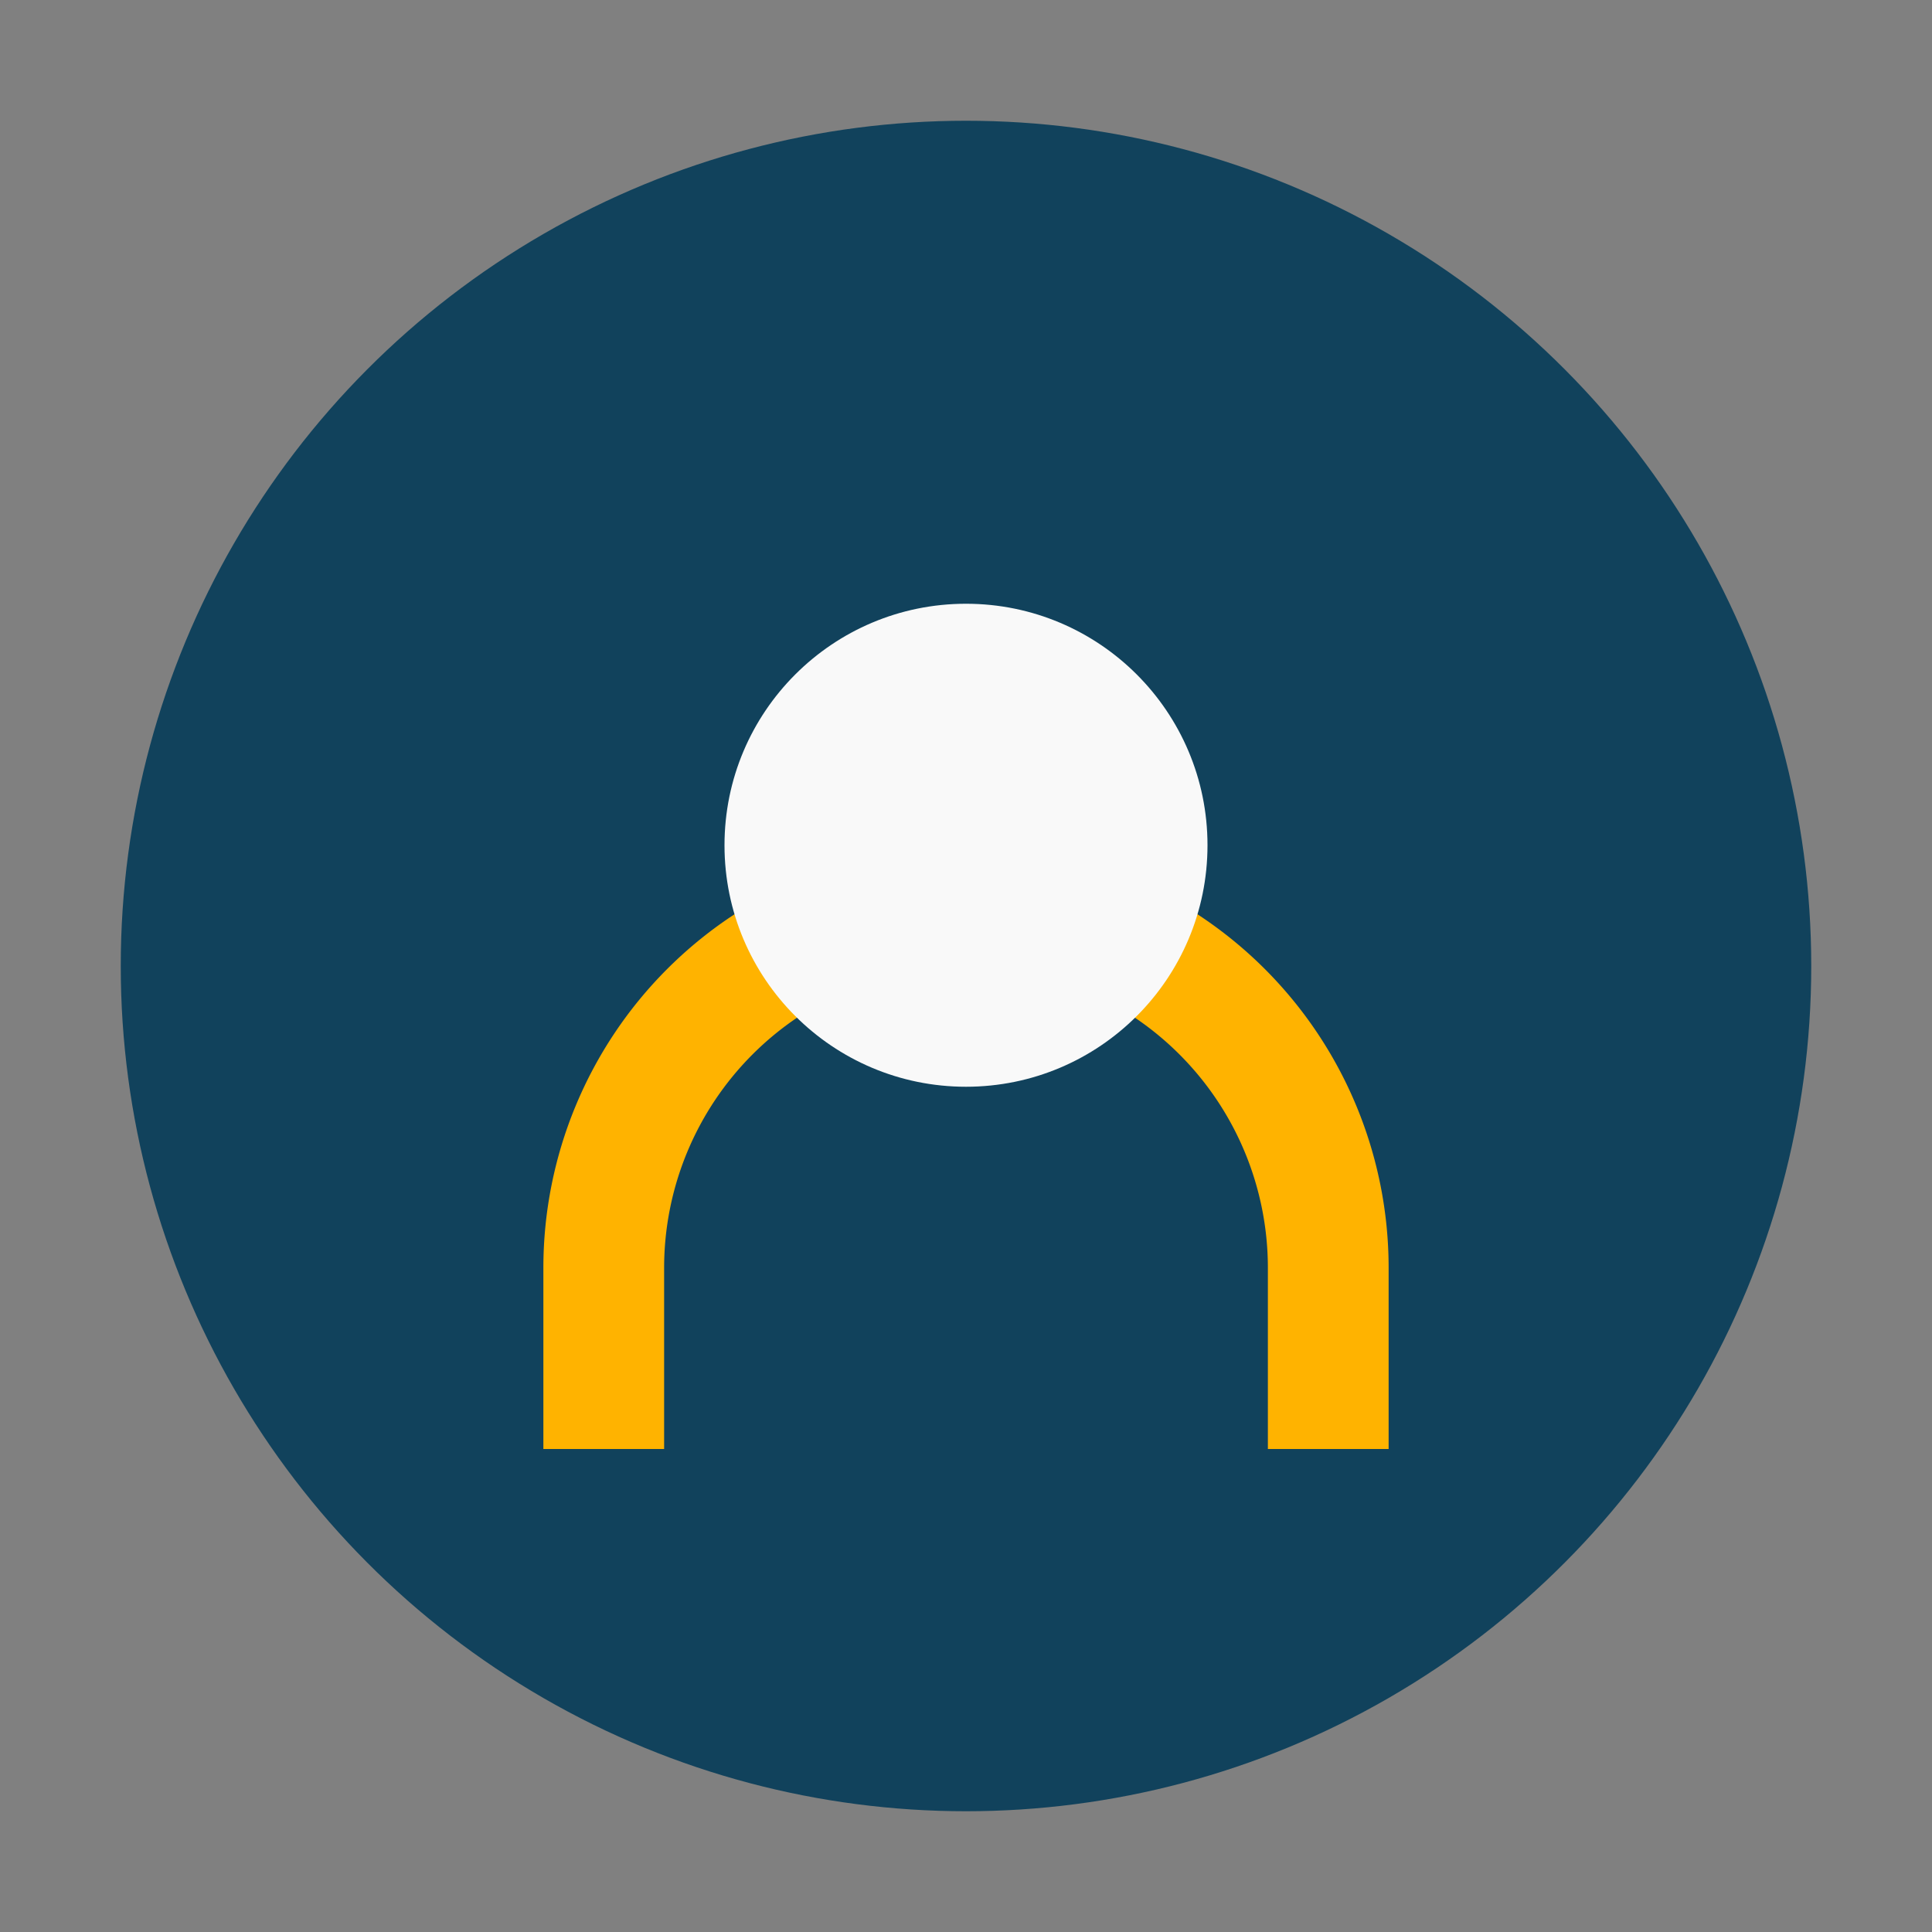 <?xml version="1.0" encoding="UTF-8"?>
<svg xmlns="http://www.w3.org/2000/svg" width="32" height="32" viewBox="0 0 32 32"><rect x="0" y="0" width="32" height="32" fill="#808080" stroke="none"/><circle cx="16" cy="16" r="14" fill="#11425C"/><path d="M10 24v-3a6 6 0 1112 0v3" stroke="#FFB300" stroke-width="2" fill="none"/><circle cx="16" cy="14" r="4" fill="#F9F9F9"/></svg>
